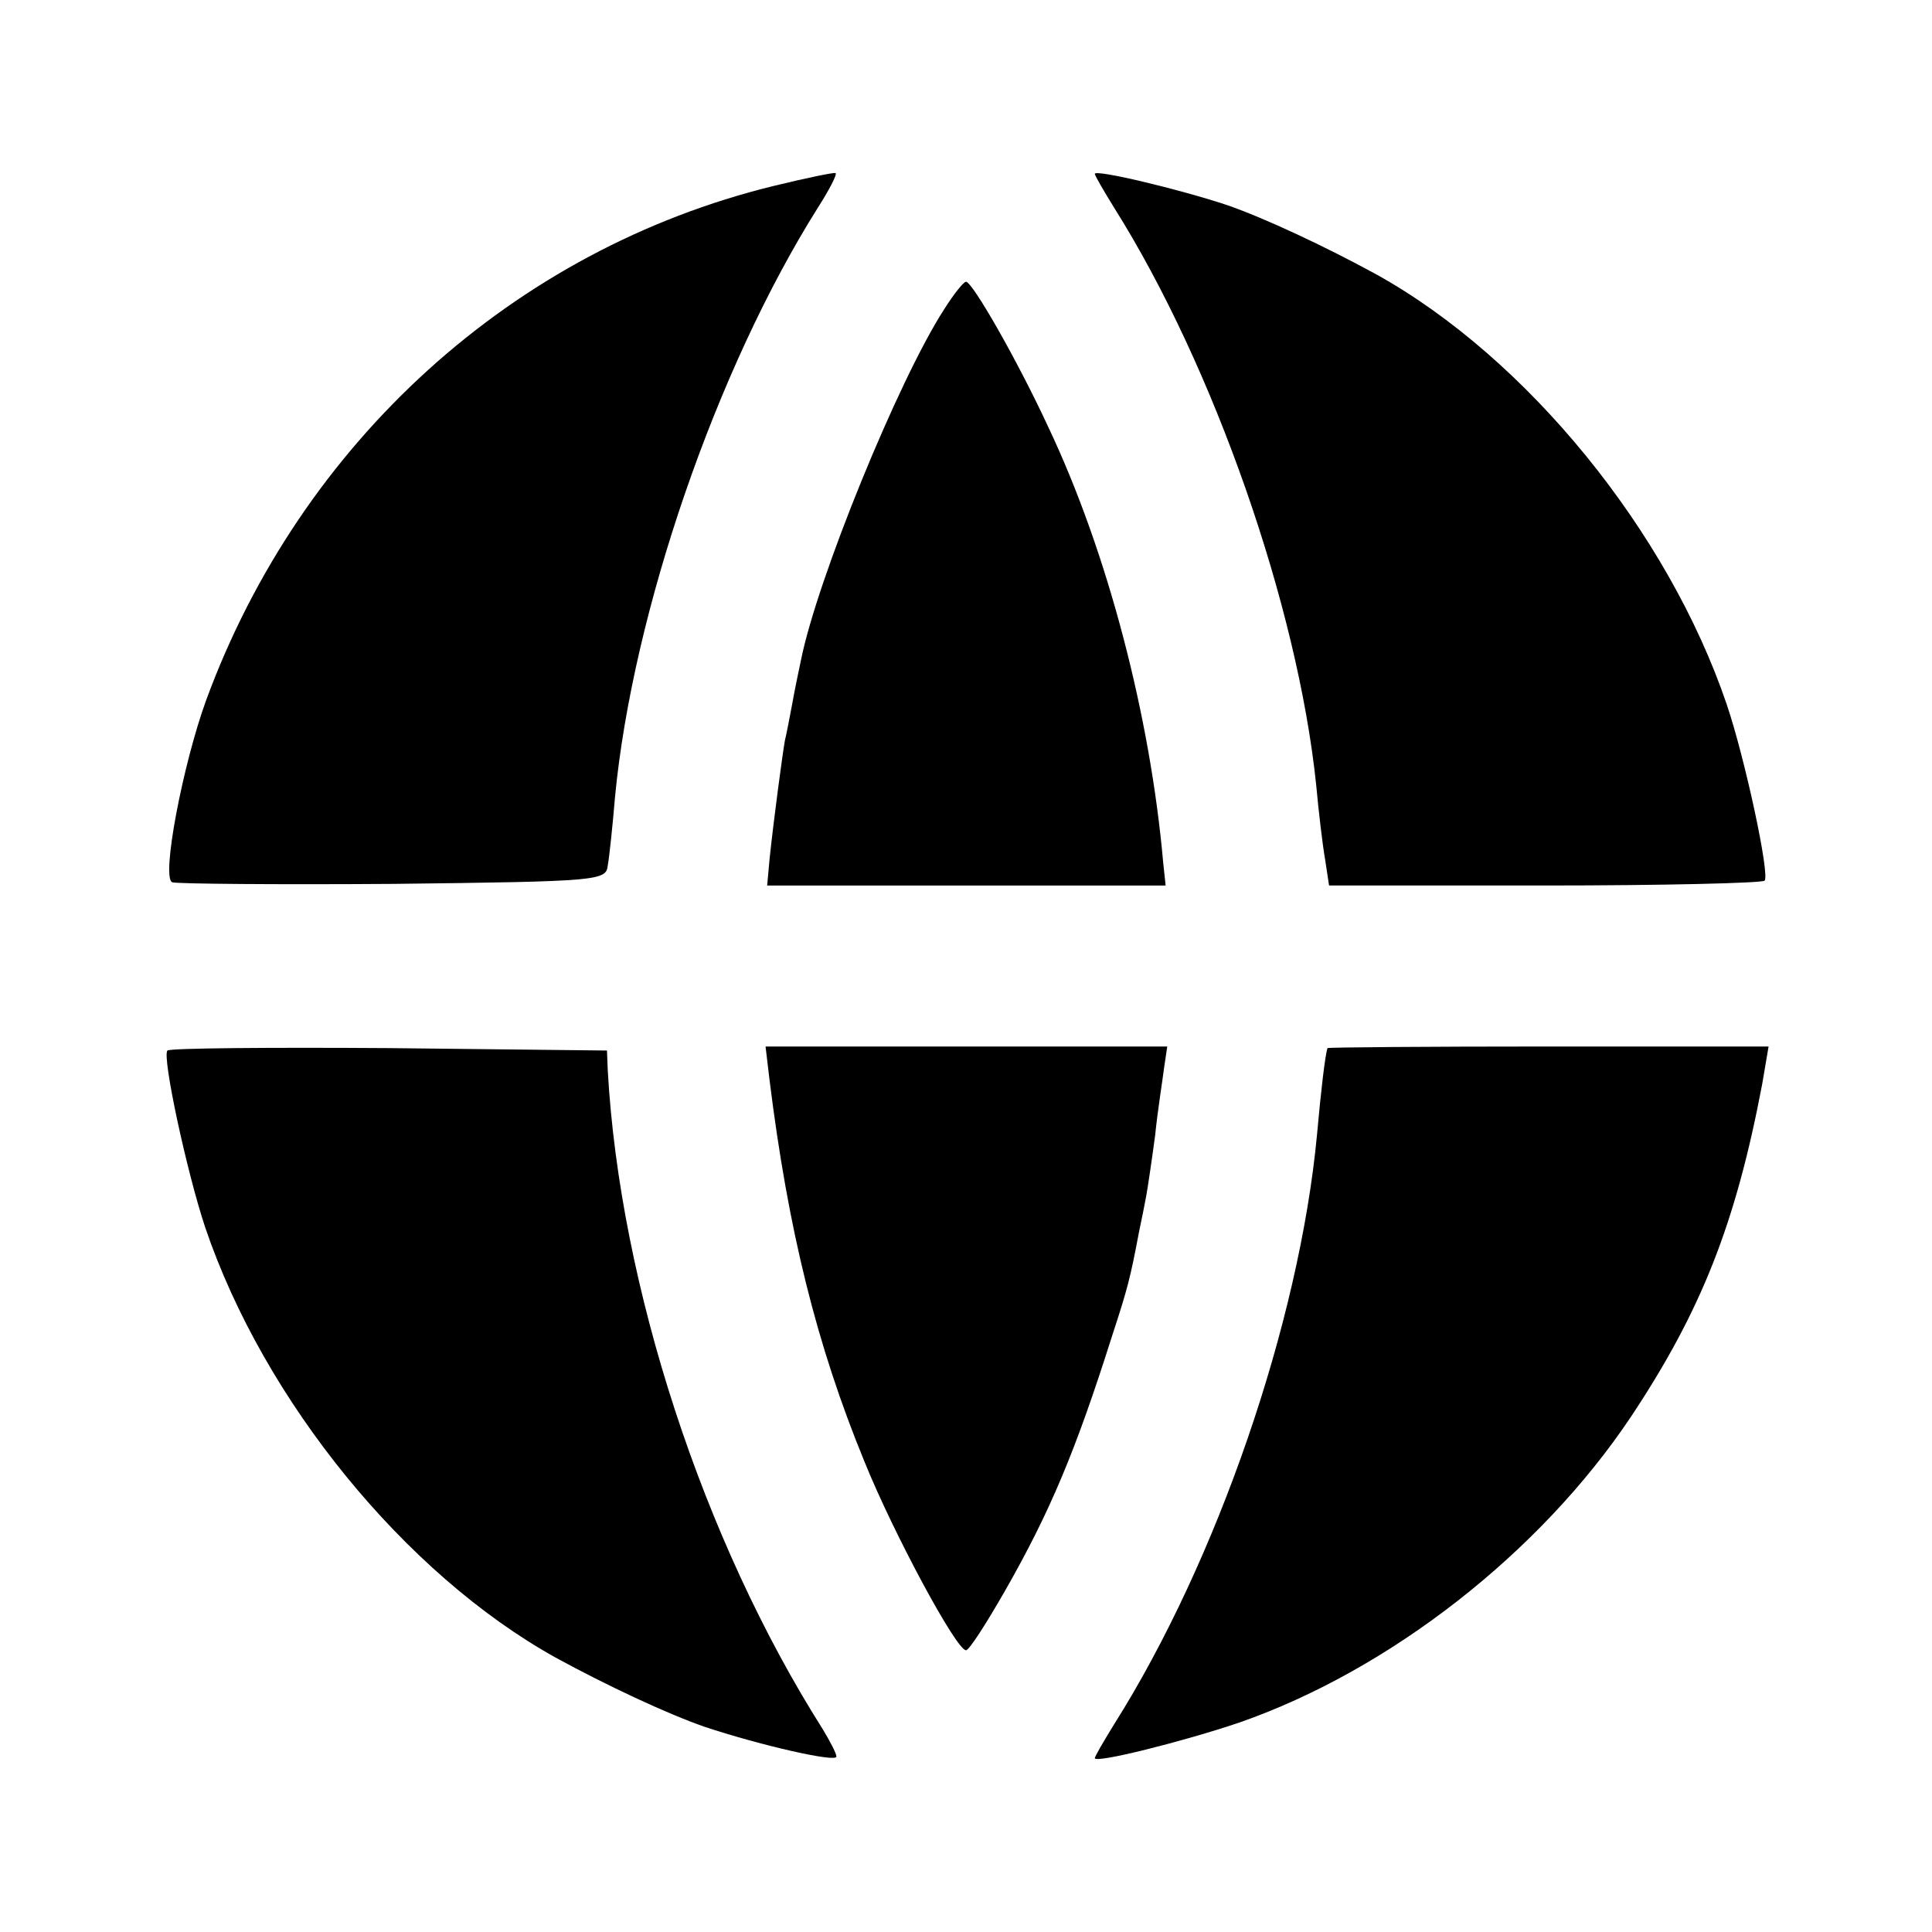 <?xml version="1.0" standalone="no"?>
<!DOCTYPE svg PUBLIC "-//W3C//DTD SVG 20010904//EN"
 "http://www.w3.org/TR/2001/REC-SVG-20010904/DTD/svg10.dtd">
<svg version="1.0" xmlns="http://www.w3.org/2000/svg"
 width="240pt" height="240pt" viewBox="0 0 240 240"
 preserveAspectRatio="xMidYMid meet">
<g transform="translate(0,240) scale(0.1,-0.1)"
fill="#000000" stroke="none">
<path d="M961 2169 c-323 -79 -587 -318 -705 -639 -29 -80 -56 -221 -42 -226
6 -2 130 -3 275 -2 256 3 264 4 266 23 2 11 6 49 9 85 22 230 126 532 252 732
14 22 24 41 22 43 -2 1 -36 -6 -77 -16z"/>
<path d="M1360 2184 c0 -2 11 -21 24 -42 124 -197 228 -495 251 -717 3 -33 8
-75 11 -92 l5 -33 268 0 c147 0 270 3 273 6 7 6 -24 151 -47 219 -73 215 -248
430 -435 534 -64 35 -139 70 -185 86 -60 20 -165 45 -165 39z"/>
<path d="M1173 2016 c-57 -88 -158 -336 -178 -436 -3 -14 -8 -38 -11 -55 -3
-16 -7 -37 -9 -45 -3 -17 -14 -99 -19 -147 l-3 -33 247 0 248 0 -3 28 c-16
182 -69 386 -143 542 -38 82 -94 180 -102 180 -3 0 -15 -15 -27 -34z"/>
<path d="M208 1095 c-7 -7 24 -151 47 -220 73 -215 248 -430 435 -534 64 -35
139 -70 185 -86 69 -23 165 -45 164 -37 0 4 -8 19 -17 34 -149 235 -252 551
-267 818 l-1 25 -270 3 c-149 1 -273 0 -276 -3z"/>
<path d="M956 1058 c23 -185 58 -328 118 -474 36 -89 114 -234 126 -234 4 0
25 33 48 73 56 98 88 174 133 316 20 61 23 73 34 131 3 14 7 34 9 45 2 11 7
45 11 75 3 30 9 67 11 83 l4 27 -250 0 -249 0 5 -42z"/>
<path d="M1649 1098 c-3 -10 -8 -52 -13 -108 -22 -233 -124 -529 -252 -732
-13 -21 -24 -40 -24 -42 0 -7 111 21 179 44 187 65 374 211 487 380 87 131
130 239 163 413 l8 47 -273 0 c-151 0 -274 -1 -275 -2z"/>
</g>
</svg>
